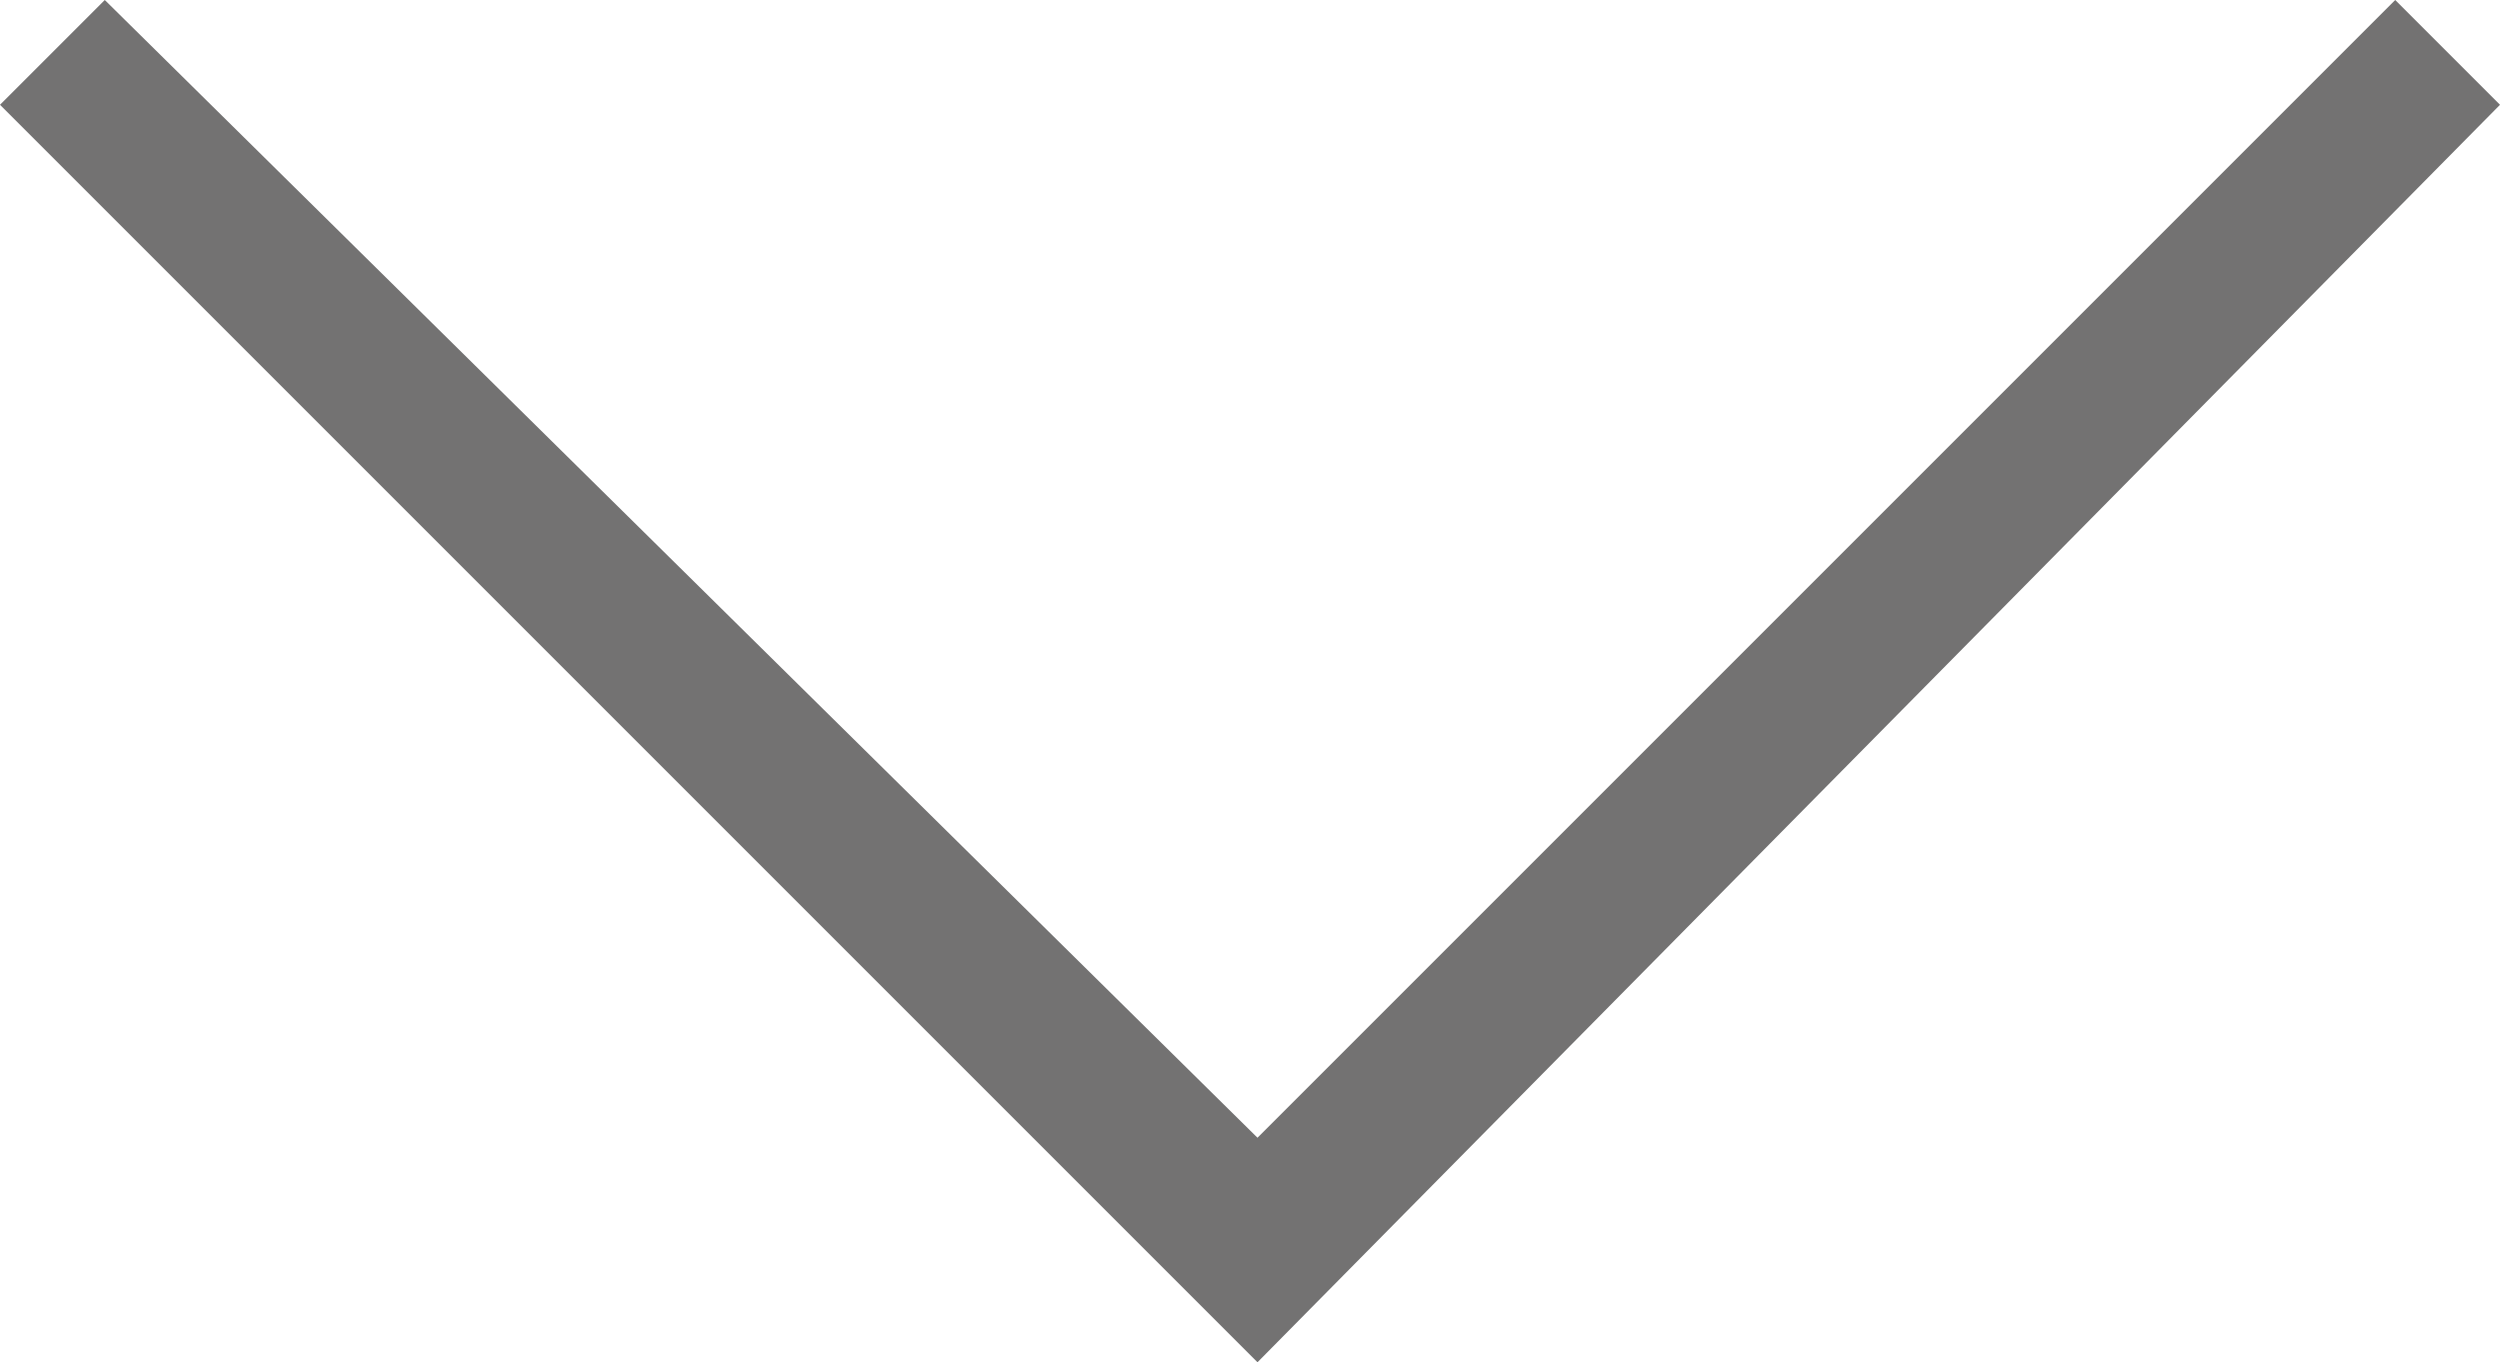 <?xml version="1.0" encoding="utf-8"?>
<!-- Generator: Adobe Illustrator 26.3.1, SVG Export Plug-In . SVG Version: 6.00 Build 0)  -->
<svg version="1.1" id="Ebene_1" xmlns="http://www.w3.org/2000/svg" xmlns:xlink="http://www.w3.org/1999/xlink" x="0px" y="0px"
	 viewBox="0 0 16.7 9.1" style="enable-background:new 0 0 16.7 9.1;" xml:space="preserve">
<style type="text/css">
	.st0{fill:#737272;}
</style>
<g id="Pfad_16">
	<polygon class="st0" points="8.4,9.1 0,0.7 0.7,0 8.4,7.6 16,0 16.7,0.7 	"/>
</g>
</svg>
